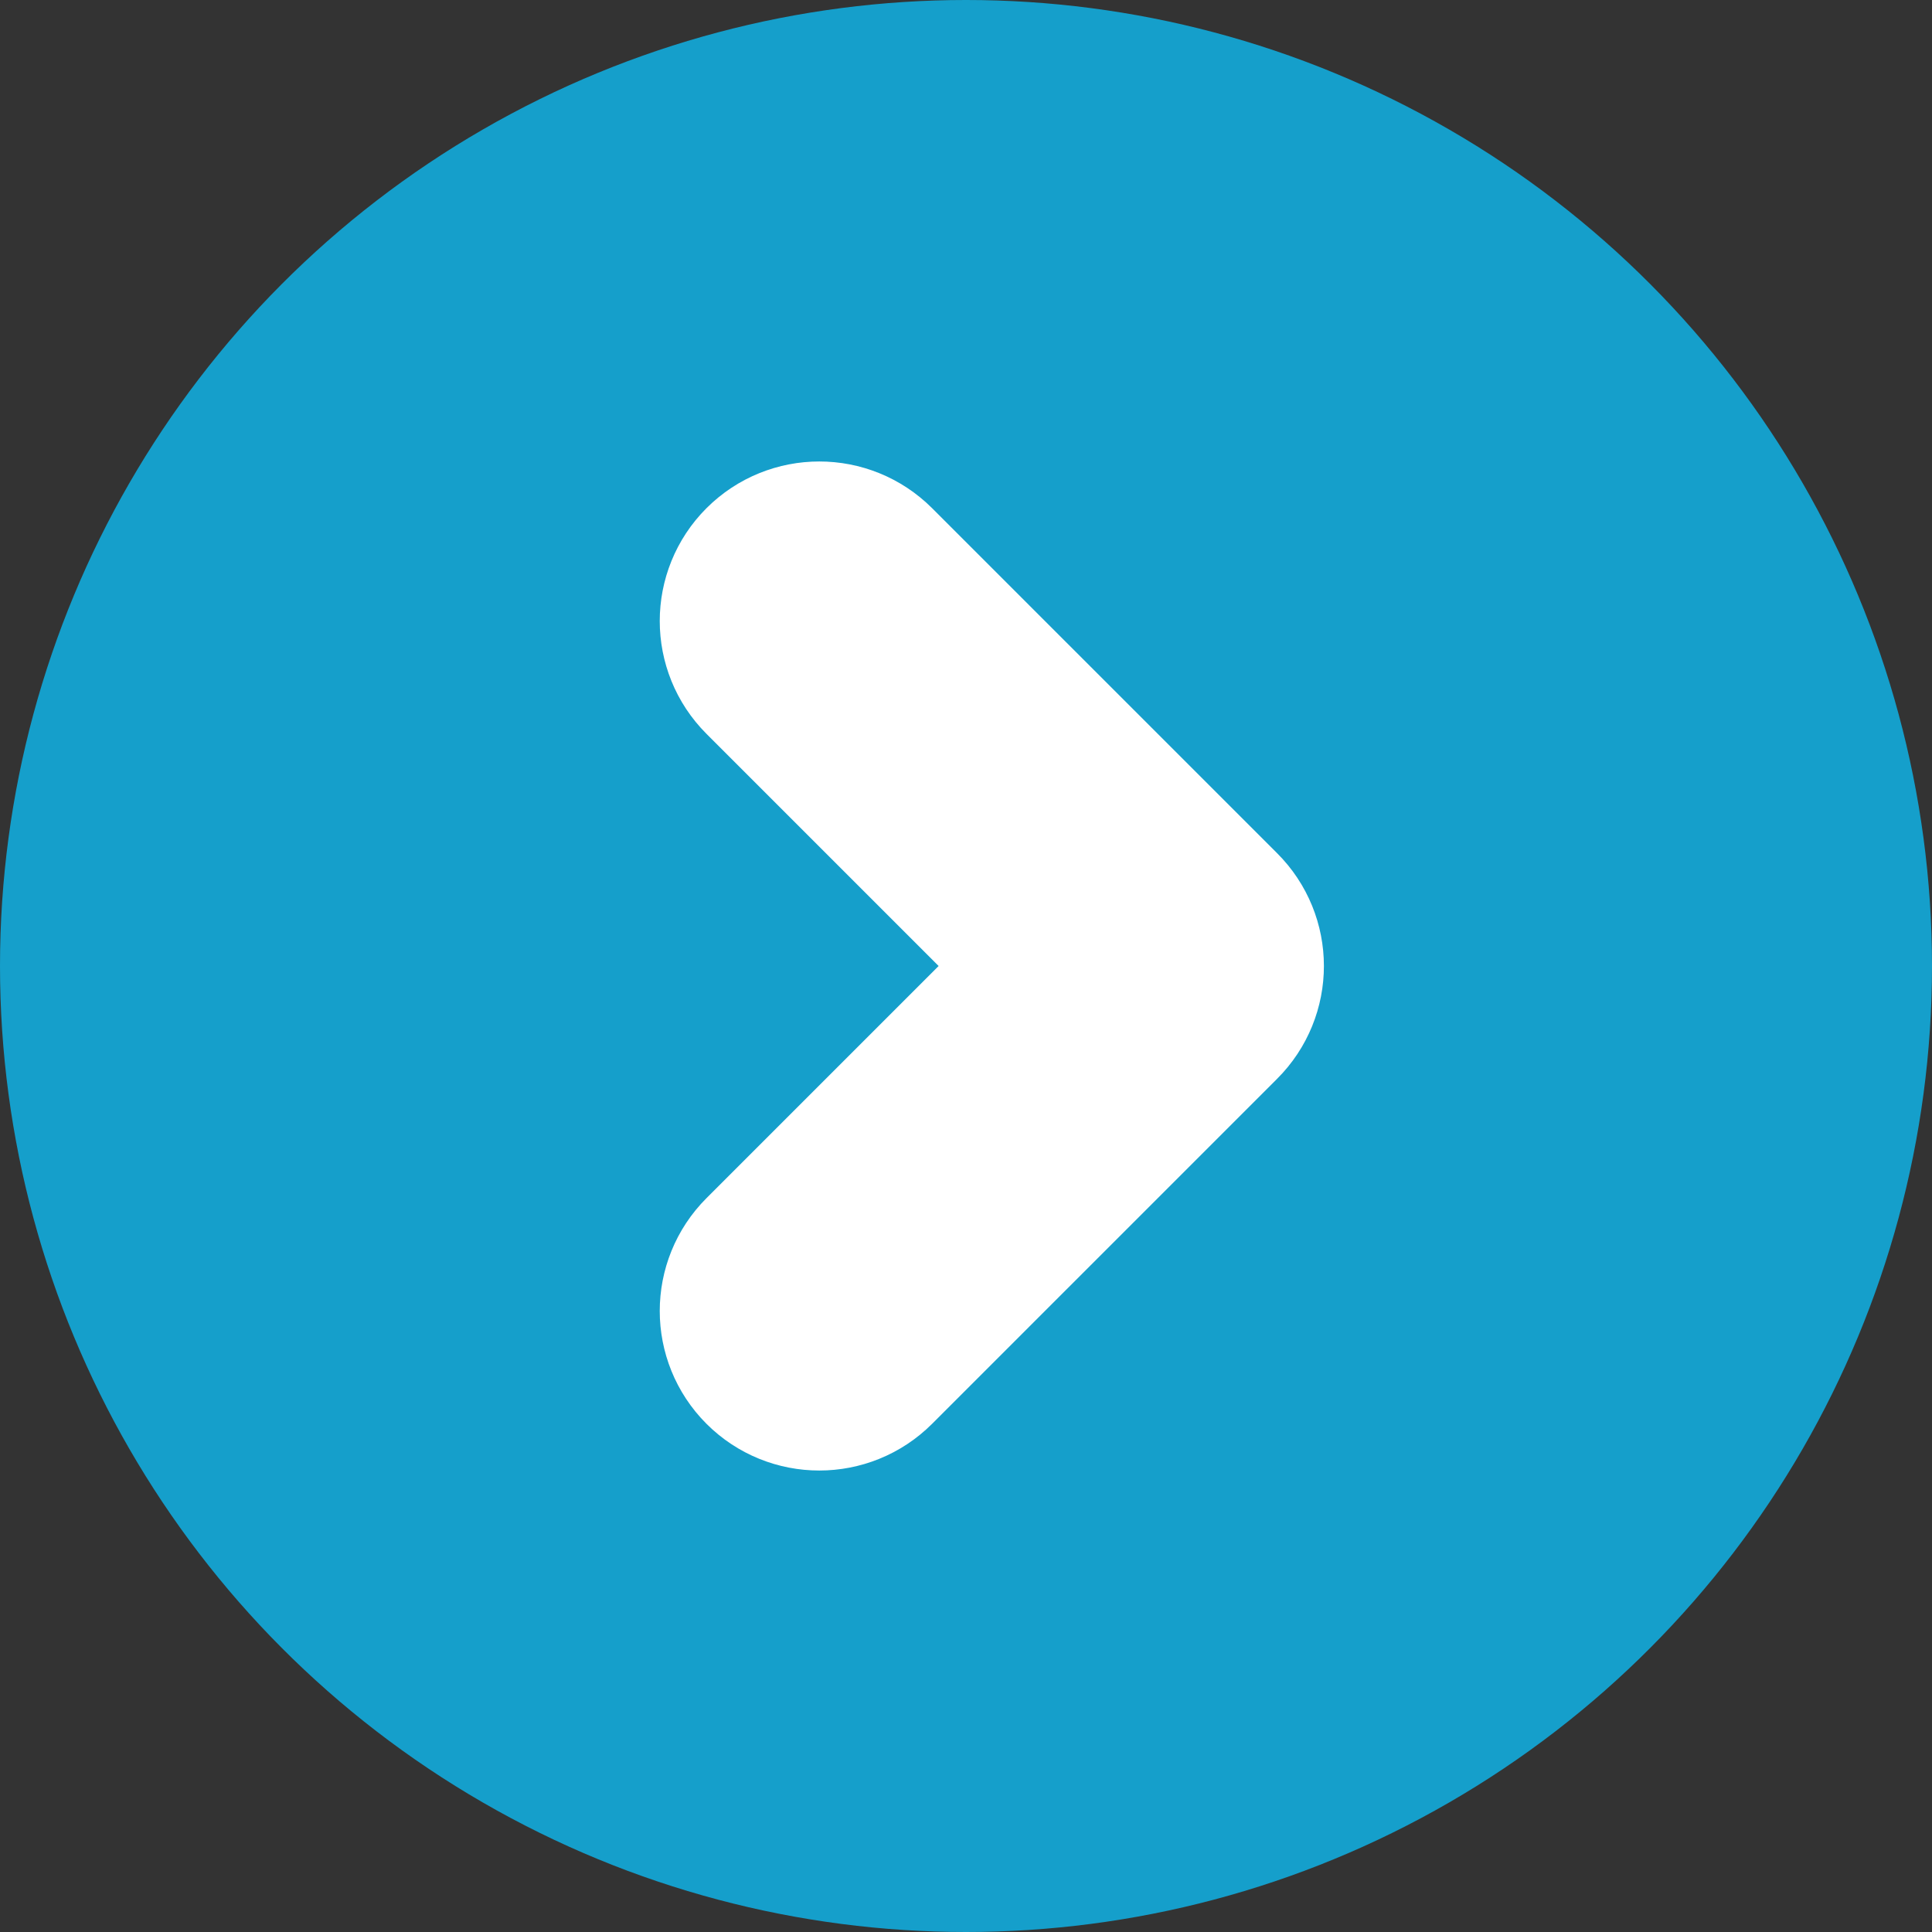 <svg width="16" height="16" viewBox="0 0 16 16" fill="none" xmlns="http://www.w3.org/2000/svg">
<rect x="0" y="0" width="16" height="16" fill="#333333" stroke="none"/>
<circle id="Ellipse 1" cx="8" cy="8" r="8" fill="#159FCB"/>
<path id="Vector (Stroke)" fill-rule="evenodd" clip-rule="evenodd" d="M6.381 4.739C6.604 4.516 6.966 4.516 7.189 4.739L10.046 7.596C10.27 7.819 10.27 8.181 10.046 8.404L7.189 11.261C6.966 11.484 6.604 11.484 6.381 11.261C6.158 11.038 6.158 10.676 6.381 10.453L8.834 8L6.381 5.547C6.158 5.324 6.158 4.962 6.381 4.739Z" fill="white" stroke="white" stroke-width="1.5" stroke-linecap="round" stroke-linejoin="round"/>
</svg>
